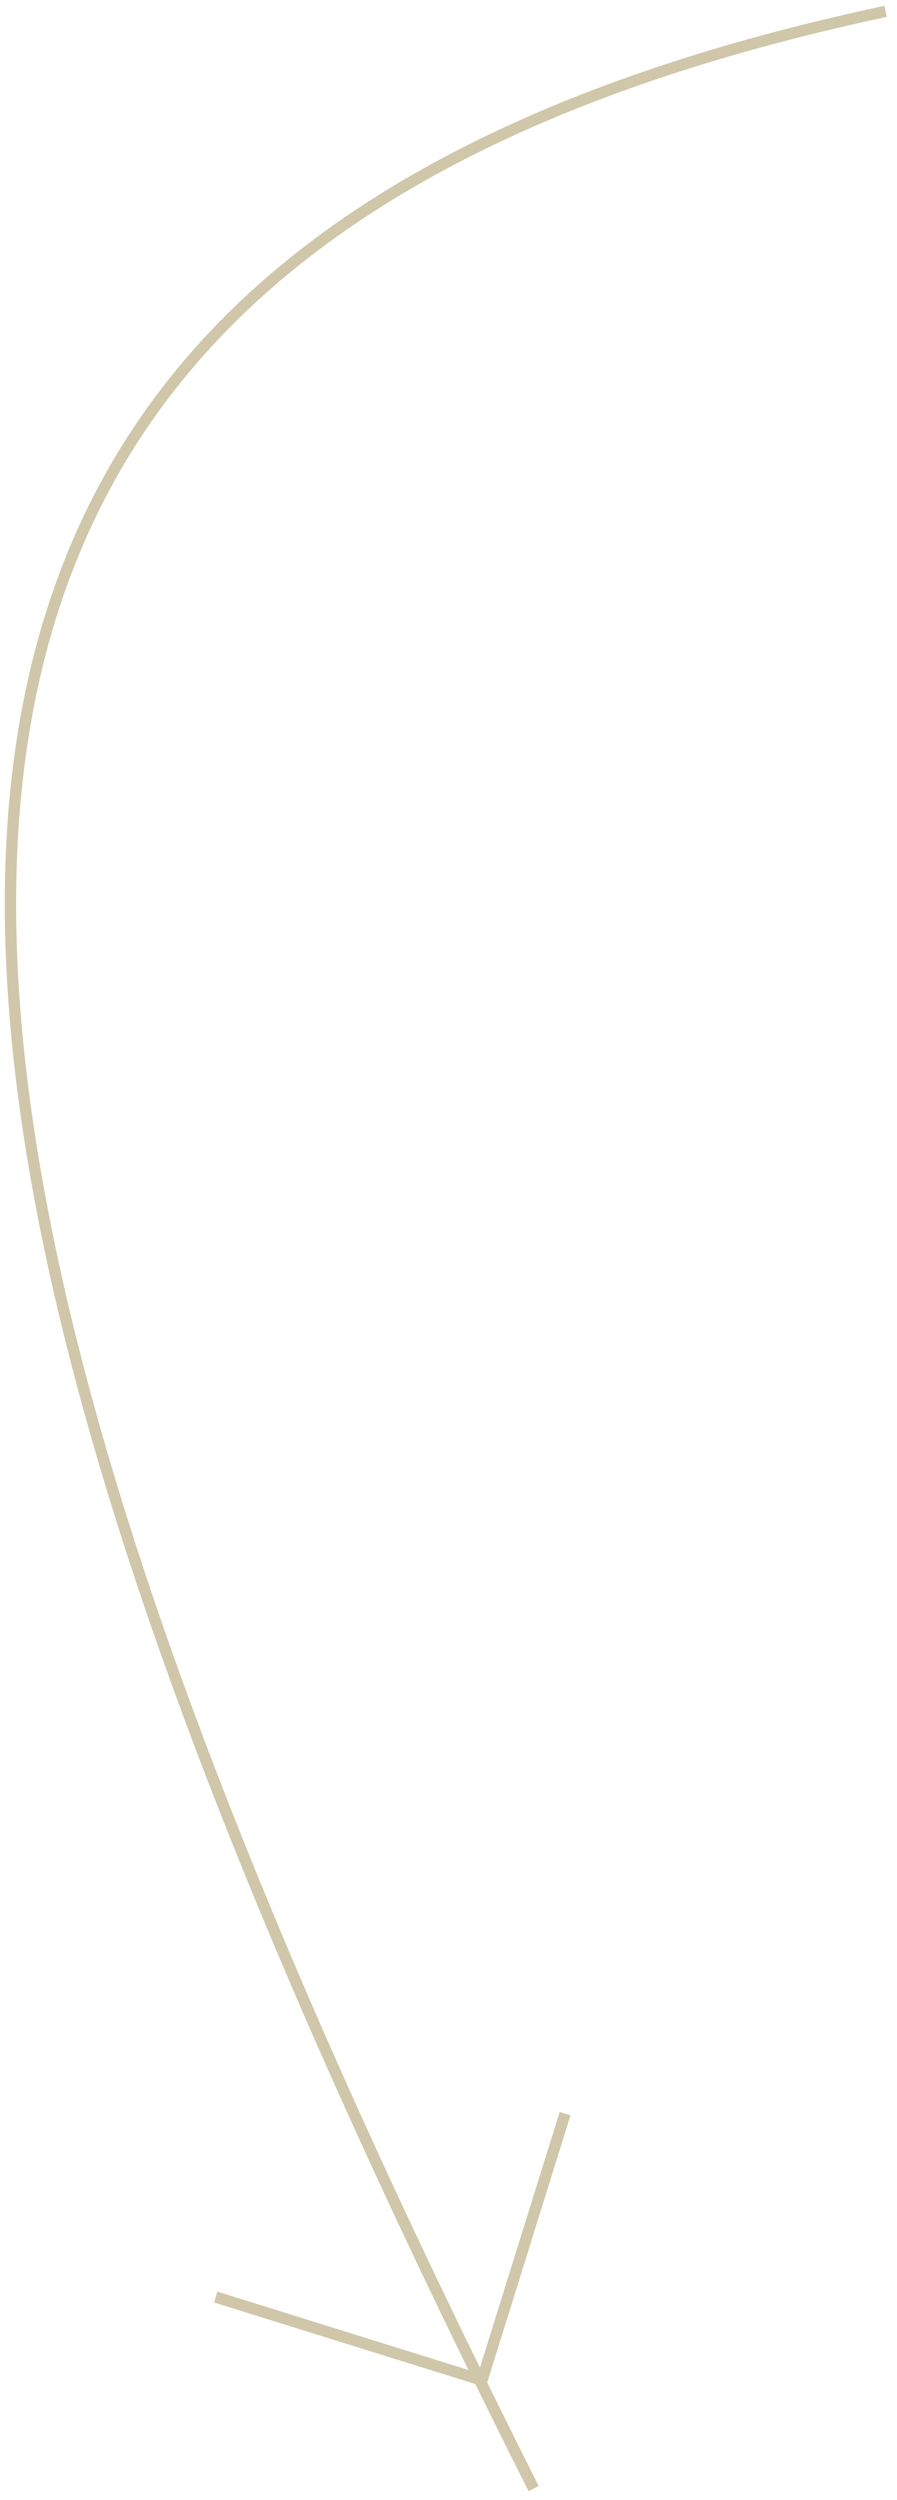 <?xml version="1.0" encoding="UTF-8"?> <svg xmlns="http://www.w3.org/2000/svg" width="79" height="220" viewBox="0 0 79 220" fill="none"> <path d="M78 1C-20.5 22 -17.5 91 47 219" stroke="#D0C7AA"></path> <path d="M49.768 186L42.451 209.454L18.999 202.14" stroke="#D0C7AA"></path> </svg> 